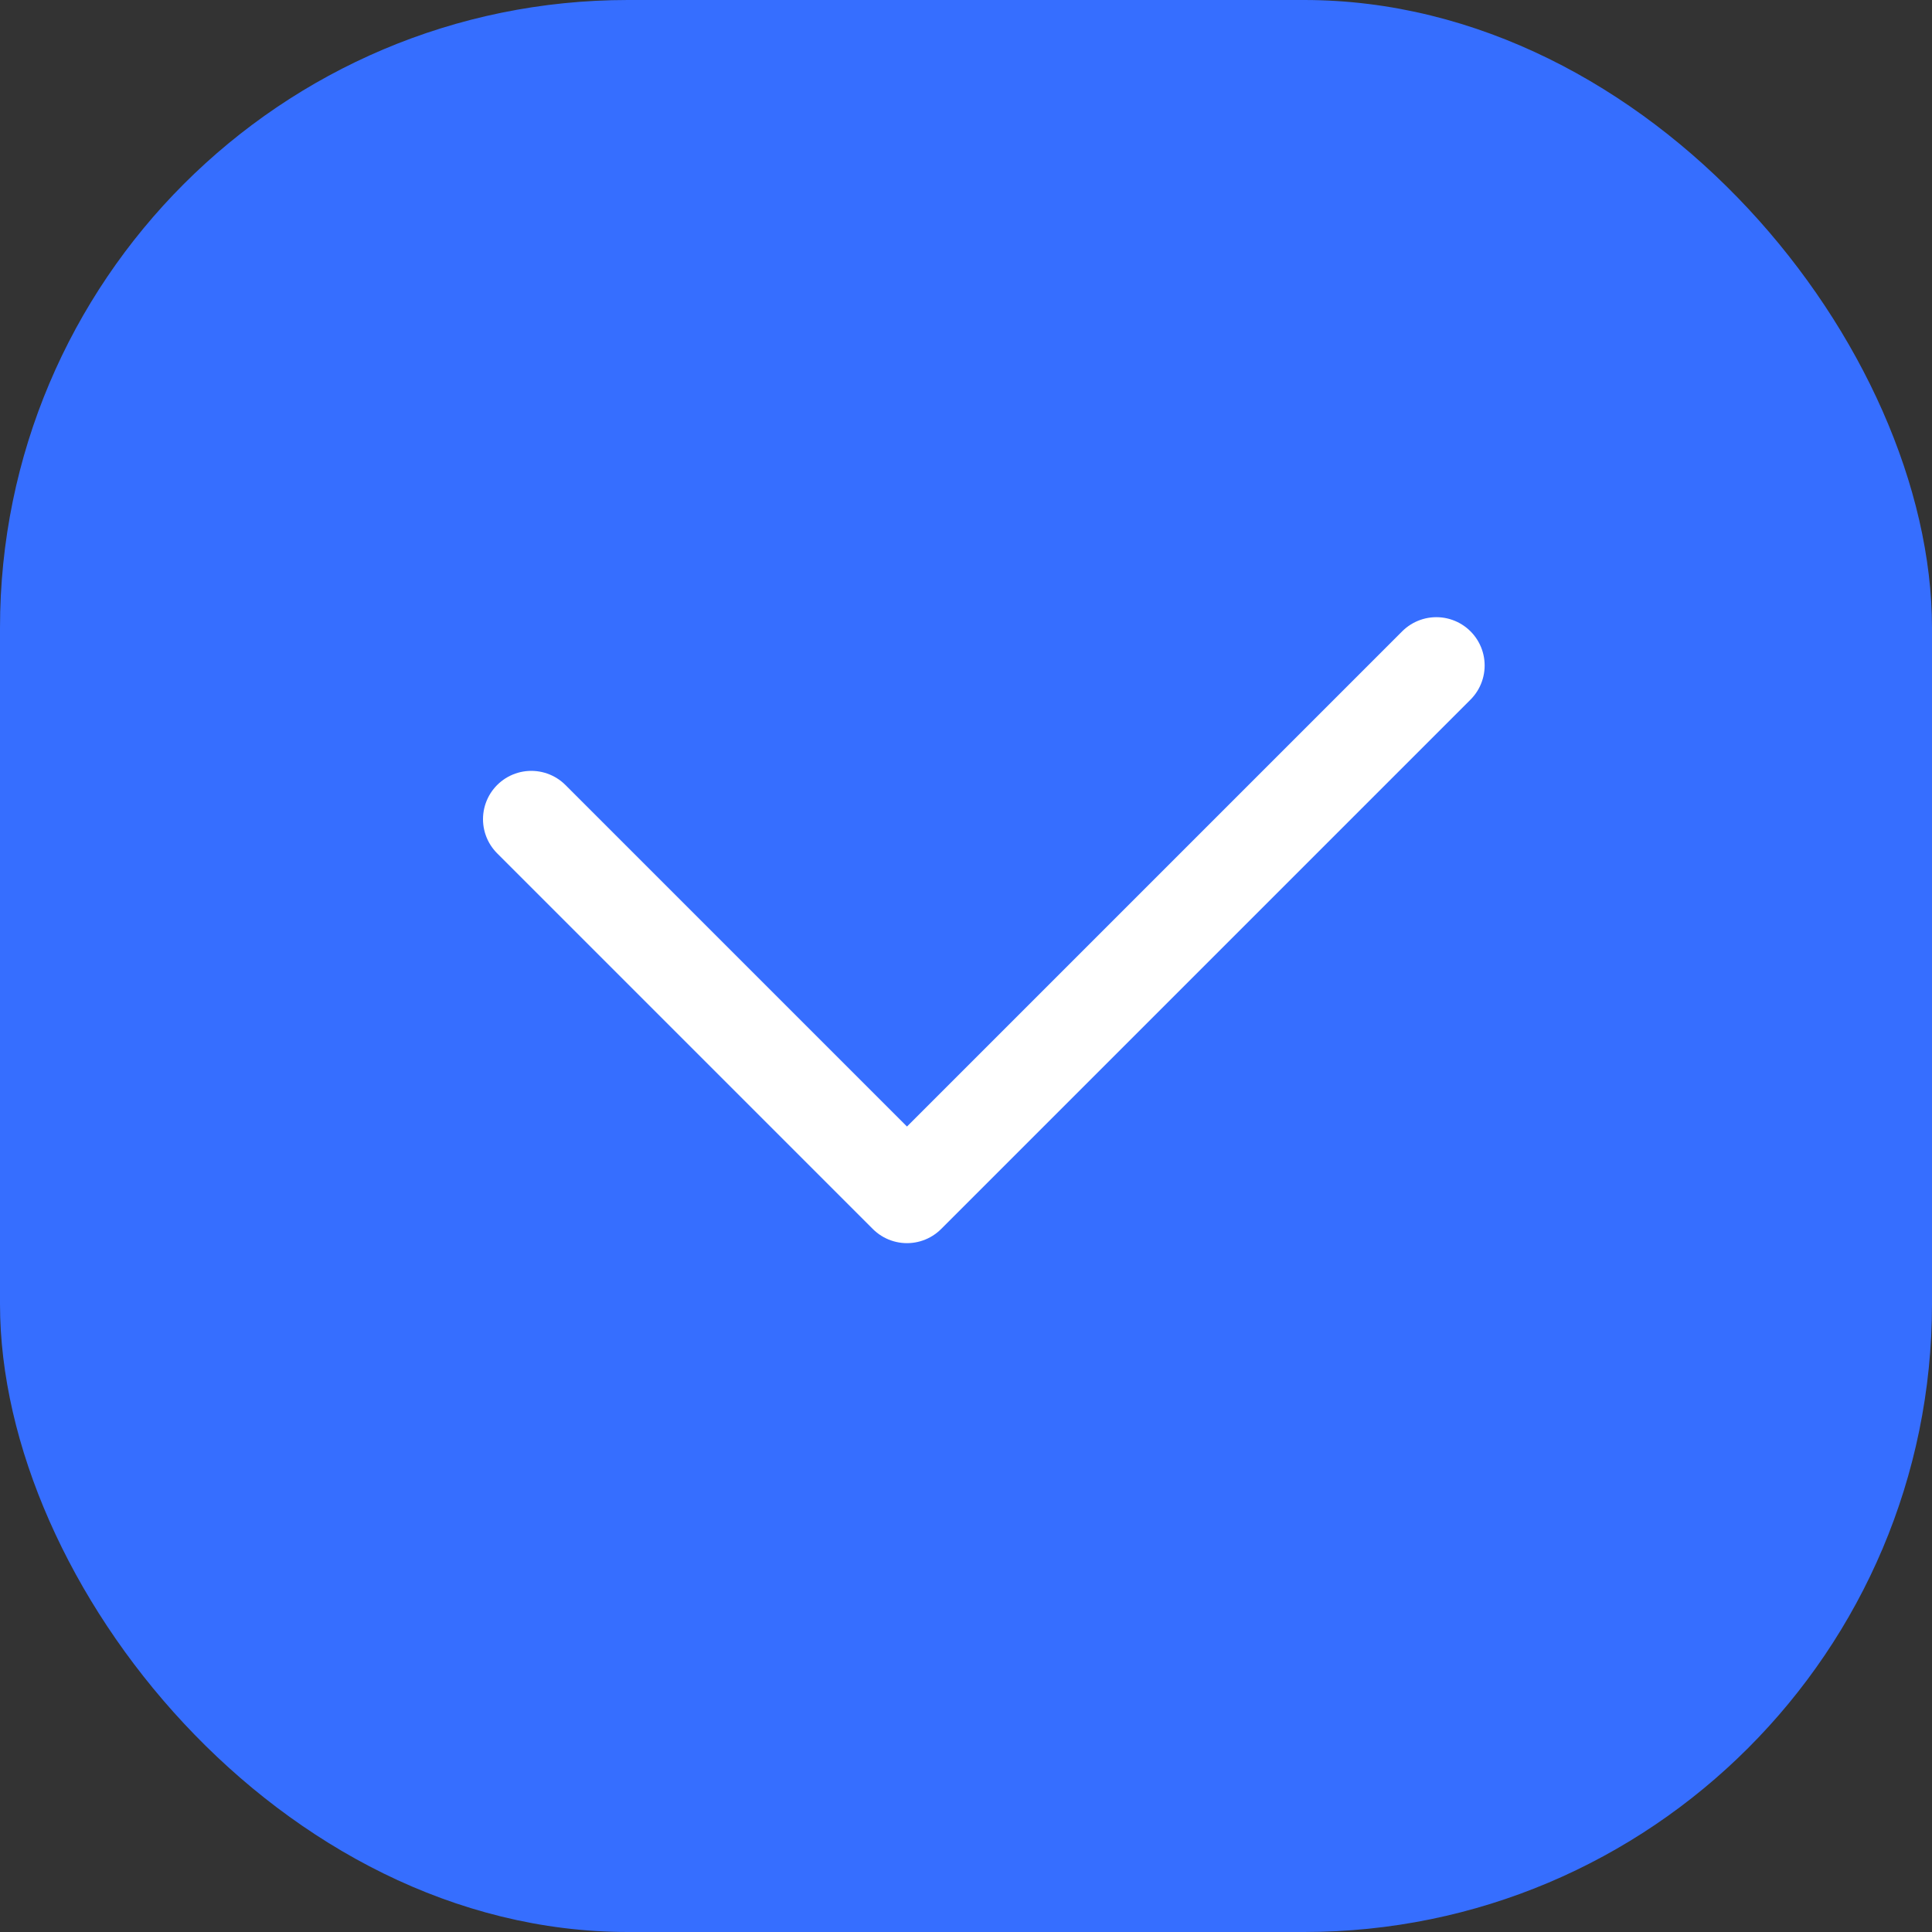 <svg width="40" height="40" viewBox="0 0 40 40" fill="none" xmlns="http://www.w3.org/2000/svg">
<rect x="0" y="0" width="40" height="40" fill="#333333" stroke="none"/>
<g clip-path="url(#clip0_473_186)">
<rect width="40" height="40" rx="13" fill="#366EFF"/>
<path d="M11 16.96L18.778 24.738L29.738 13.778" stroke="white" stroke-width="2" stroke-linecap="round" stroke-linejoin="round"/>
</g>
<defs>
<clipPath id="clip0_473_186">
<rect width="40" height="40" fill="white"/>
</clipPath>
</defs>
</svg>
